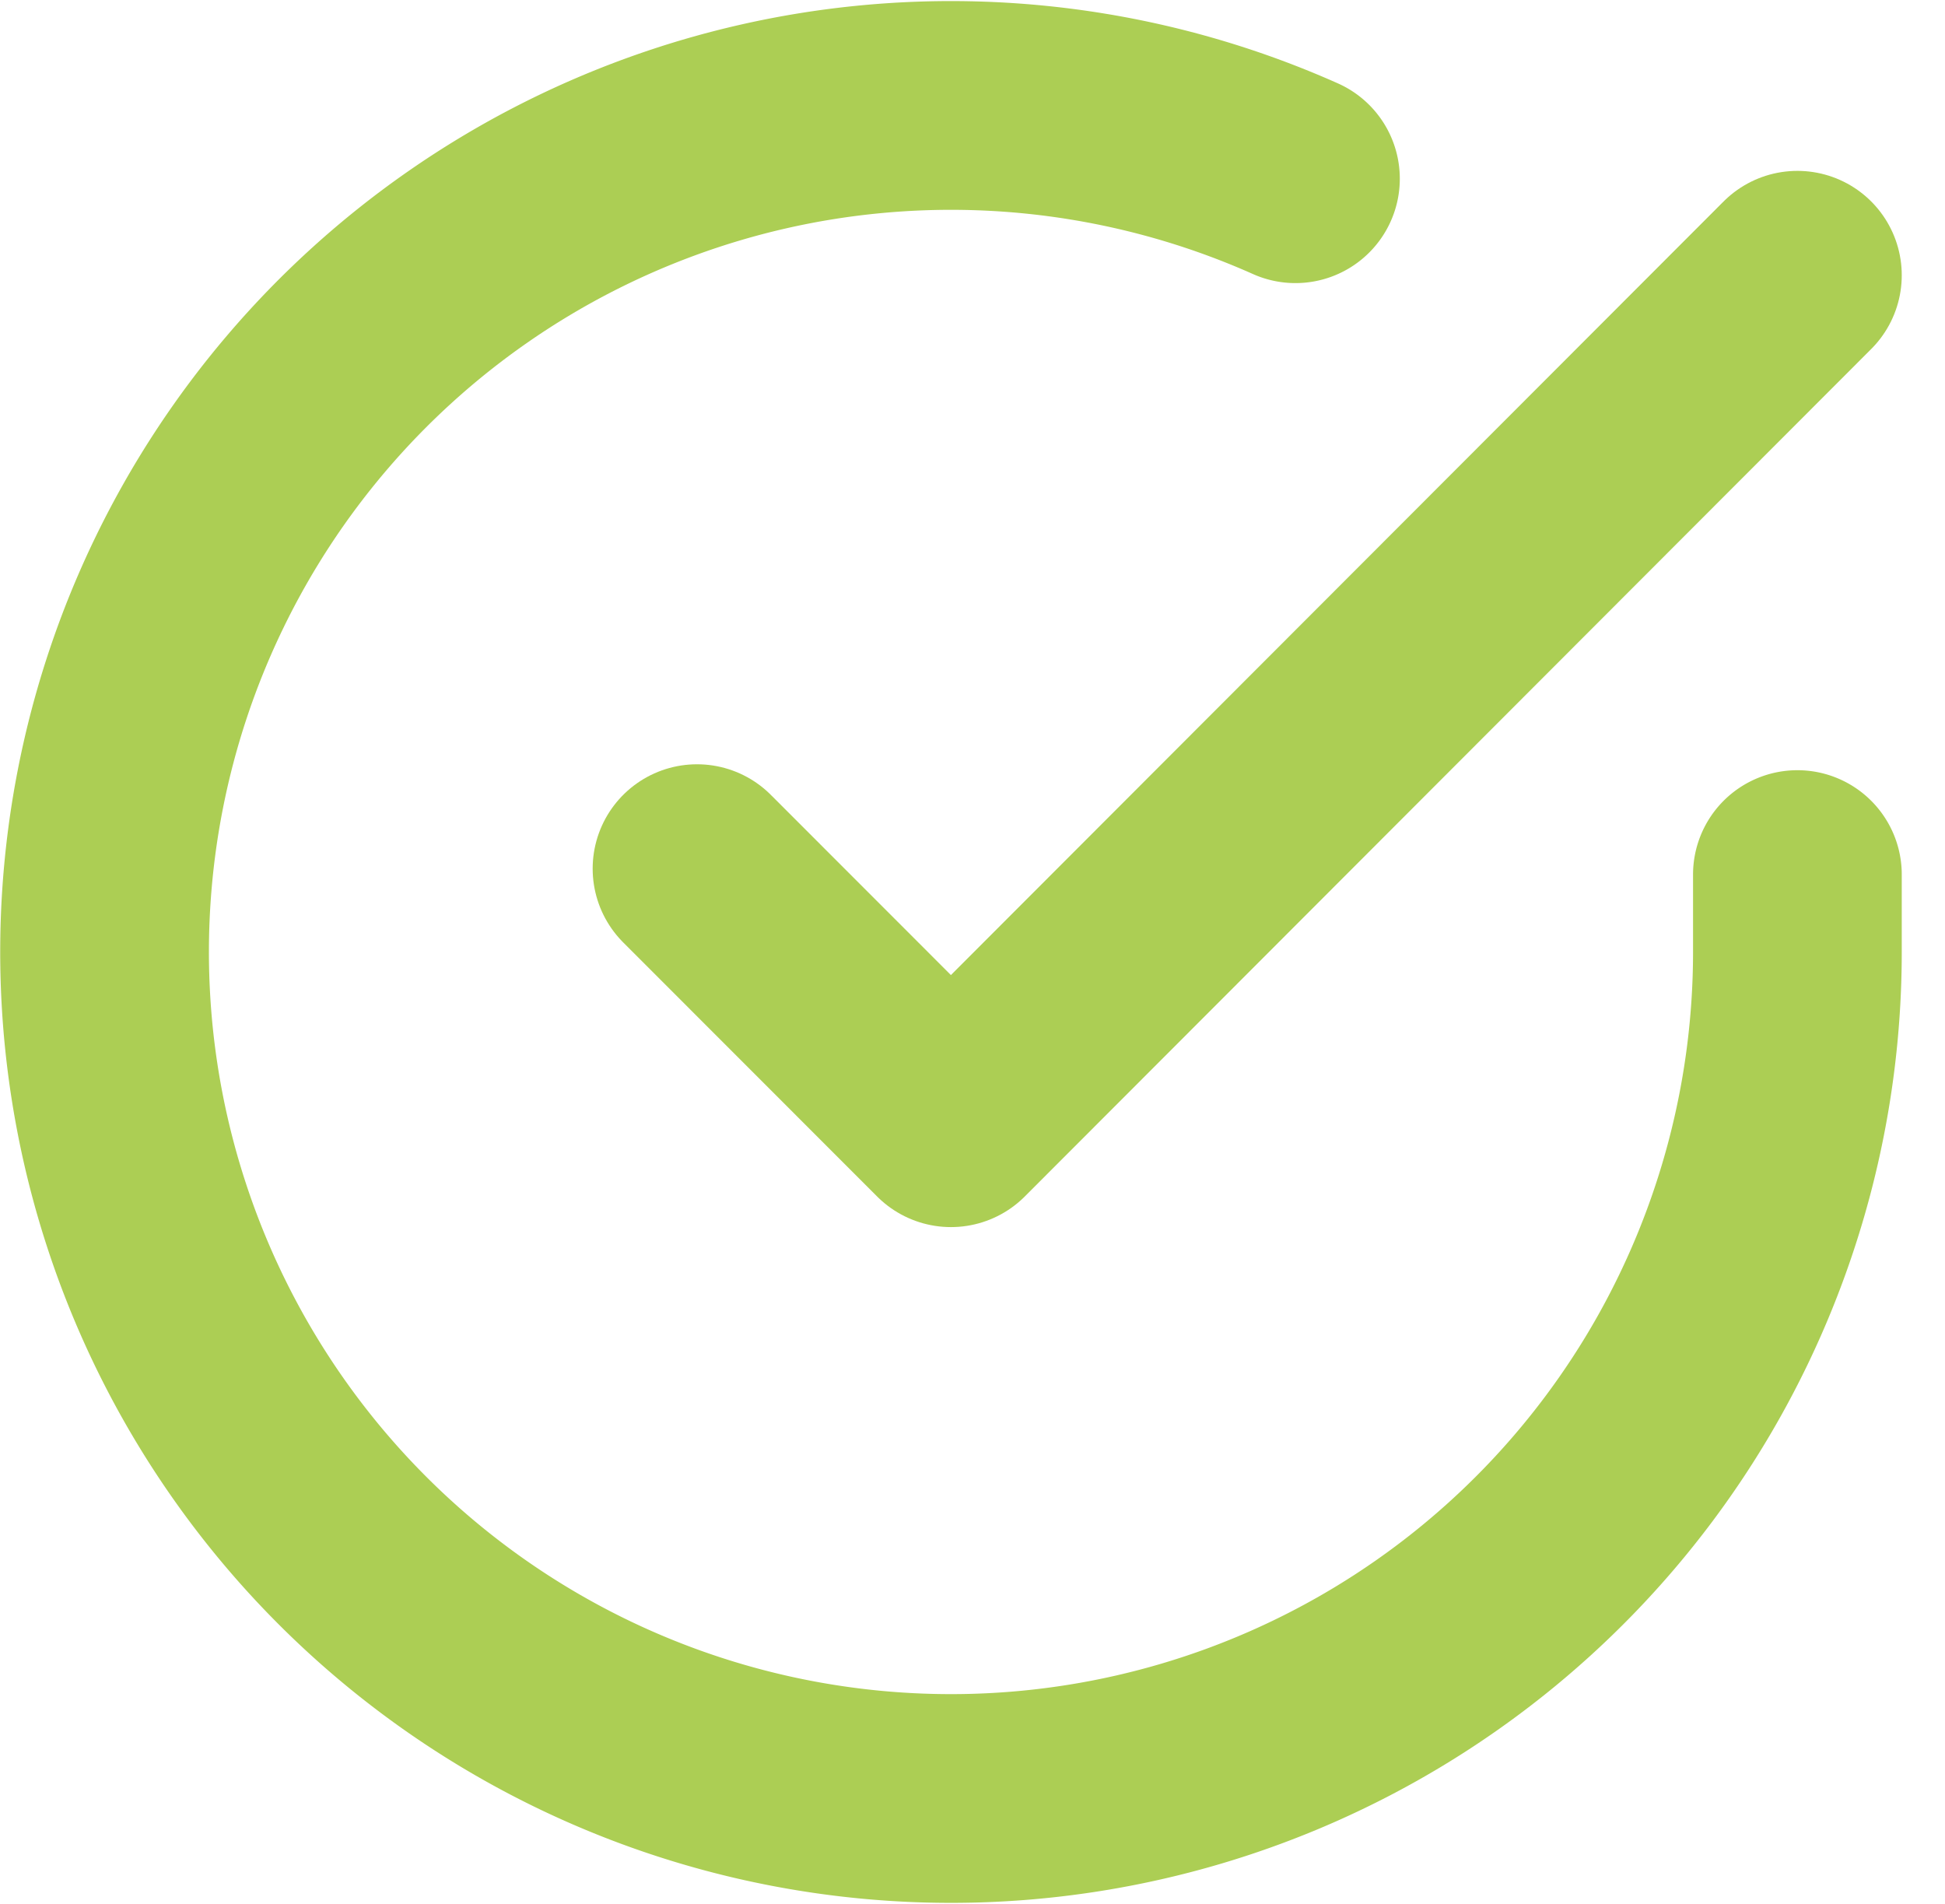 <svg xmlns="http://www.w3.org/2000/svg" width="46.595" height="45.611" viewBox="0 0 46.595 45.611">
  <g id="Icon_feather-check-circle" data-name="Icon feather-check-circle" transform="translate(2.504 2.525)">
    <path id="Path_110" data-name="Path 110" d="M43.555,21.415v1.866A20.277,20.277,0,1,1,31.53,4.747" transform="translate(-3 -2.991)" fill="none" stroke="#acce54" stroke-linecap="round" stroke-linejoin="round" stroke-width="5"/>
    <path id="Path_111" data-name="Path 111" d="M39.861,6,19.583,26.3,13.5,20.214" transform="translate(0.694 -1.932)" fill="none" stroke="#acce54" stroke-linecap="round" stroke-linejoin="round" stroke-width="5"/>
  </g>
</svg>
